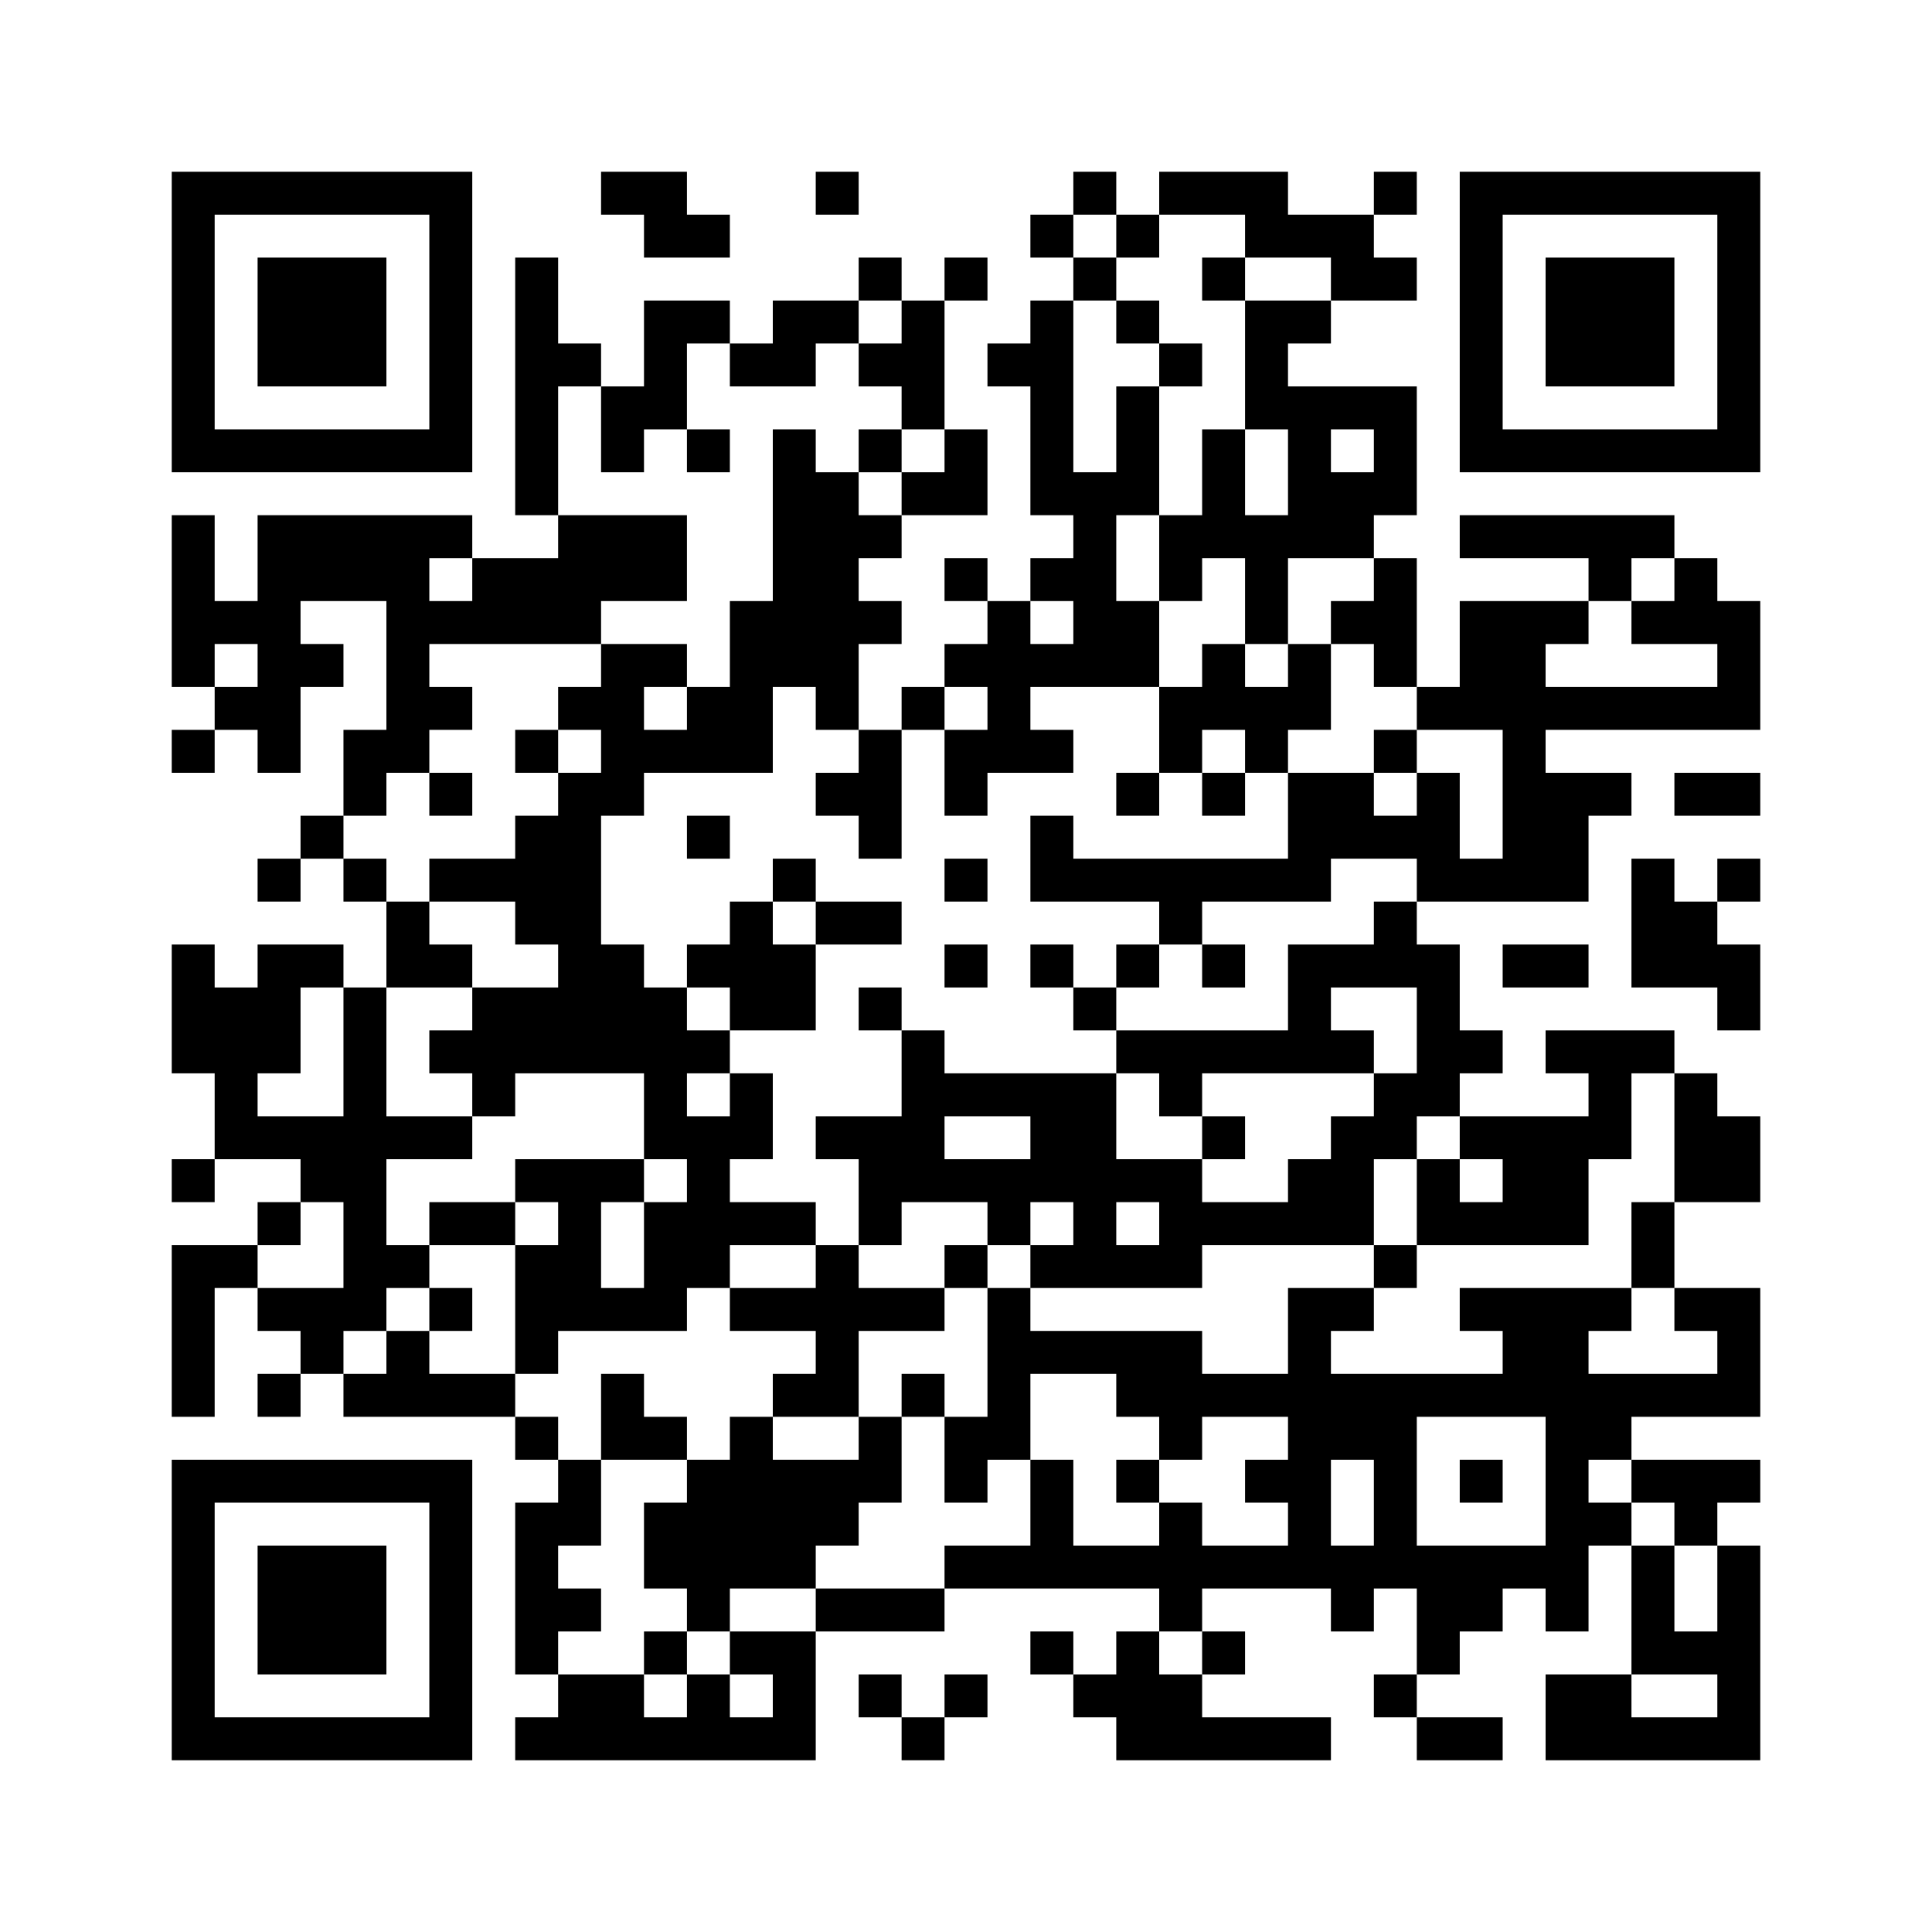 <?xml version='1.0' encoding='UTF-8'?>
<svg width="45mm" height="45mm" version="1.1" viewBox="0 0 45 45" xmlns="http://www.w3.org/2000/svg"><path d="M4,4H5V5H4zM5,4H6V5H5zM6,4H7V5H6zM7,4H8V5H7zM8,4H9V5H8zM9,4H10V5H9zM10,4H11V5H10zM14,4H15V5H14zM15,4H16V5H15zM19,4H20V5H19zM25,4H26V5H25zM27,4H28V5H27zM28,4H29V5H28zM29,4H30V5H29zM32,4H33V5H32zM34,4H35V5H34zM35,4H36V5H35zM36,4H37V5H36zM37,4H38V5H37zM38,4H39V5H38zM39,4H40V5H39zM40,4H41V5H40zM4,5H5V6H4zM10,5H11V6H10zM15,5H16V6H15zM16,5H17V6H16zM24,5H25V6H24zM26,5H27V6H26zM29,5H30V6H29zM30,5H31V6H30zM31,5H32V6H31zM34,5H35V6H34zM40,5H41V6H40zM4,6H5V7H4zM6,6H7V7H6zM7,6H8V7H7zM8,6H9V7H8zM10,6H11V7H10zM12,6H13V7H12zM20,6H21V7H20zM22,6H23V7H22zM25,6H26V7H25zM28,6H29V7H28zM31,6H32V7H31zM32,6H33V7H32zM34,6H35V7H34zM36,6H37V7H36zM37,6H38V7H37zM38,6H39V7H38zM40,6H41V7H40zM4,7H5V8H4zM6,7H7V8H6zM7,7H8V8H7zM8,7H9V8H8zM10,7H11V8H10zM12,7H13V8H12zM15,7H16V8H15zM16,7H17V8H16zM18,7H19V8H18zM19,7H20V8H19zM21,7H22V8H21zM24,7H25V8H24zM26,7H27V8H26zM29,7H30V8H29zM30,7H31V8H30zM34,7H35V8H34zM36,7H37V8H36zM37,7H38V8H37zM38,7H39V8H38zM40,7H41V8H40zM4,8H5V9H4zM6,8H7V9H6zM7,8H8V9H7zM8,8H9V9H8zM10,8H11V9H10zM12,8H13V9H12zM13,8H14V9H13zM15,8H16V9H15zM17,8H18V9H17zM18,8H19V9H18zM20,8H21V9H20zM21,8H22V9H21zM23,8H24V9H23zM24,8H25V9H24zM27,8H28V9H27zM29,8H30V9H29zM34,8H35V9H34zM36,8H37V9H36zM37,8H38V9H37zM38,8H39V9H38zM40,8H41V9H40zM4,9H5V10H4zM10,9H11V10H10zM12,9H13V10H12zM14,9H15V10H14zM15,9H16V10H15zM21,9H22V10H21zM24,9H25V10H24zM26,9H27V10H26zM29,9H30V10H29zM30,9H31V10H30zM31,9H32V10H31zM32,9H33V10H32zM34,9H35V10H34zM40,9H41V10H40zM4,10H5V11H4zM5,10H6V11H5zM6,10H7V11H6zM7,10H8V11H7zM8,10H9V11H8zM9,10H10V11H9zM10,10H11V11H10zM12,10H13V11H12zM14,10H15V11H14zM16,10H17V11H16zM18,10H19V11H18zM20,10H21V11H20zM22,10H23V11H22zM24,10H25V11H24zM26,10H27V11H26zM28,10H29V11H28zM30,10H31V11H30zM32,10H33V11H32zM34,10H35V11H34zM35,10H36V11H35zM36,10H37V11H36zM37,10H38V11H37zM38,10H39V11H38zM39,10H40V11H39zM40,10H41V11H40zM12,11H13V12H12zM18,11H19V12H18zM19,11H20V12H19zM21,11H22V12H21zM22,11H23V12H22zM24,11H25V12H24zM25,11H26V12H25zM26,11H27V12H26zM28,11H29V12H28zM30,11H31V12H30zM31,11H32V12H31zM32,11H33V12H32zM4,12H5V13H4zM6,12H7V13H6zM7,12H8V13H7zM8,12H9V13H8zM9,12H10V13H9zM10,12H11V13H10zM13,12H14V13H13zM14,12H15V13H14zM15,12H16V13H15zM18,12H19V13H18zM19,12H20V13H19zM20,12H21V13H20zM25,12H26V13H25zM27,12H28V13H27zM28,12H29V13H28zM29,12H30V13H29zM30,12H31V13H30zM31,12H32V13H31zM34,12H35V13H34zM35,12H36V13H35zM36,12H37V13H36zM37,12H38V13H37zM38,12H39V13H38zM4,13H5V14H4zM6,13H7V14H6zM7,13H8V14H7zM8,13H9V14H8zM9,13H10V14H9zM11,13H12V14H11zM12,13H13V14H12zM13,13H14V14H13zM14,13H15V14H14zM15,13H16V14H15zM18,13H19V14H18zM19,13H20V14H19zM22,13H23V14H22zM24,13H25V14H24zM25,13H26V14H25zM27,13H28V14H27zM29,13H30V14H29zM32,13H33V14H32zM37,13H38V14H37zM39,13H40V14H39zM4,14H5V15H4zM5,14H6V15H5zM6,14H7V15H6zM9,14H10V15H9zM10,14H11V15H10zM11,14H12V15H11zM12,14H13V15H12zM13,14H14V15H13zM17,14H18V15H17zM18,14H19V15H18zM19,14H20V15H19zM20,14H21V15H20zM23,14H24V15H23zM25,14H26V15H25zM26,14H27V15H26zM29,14H30V15H29zM31,14H32V15H31zM32,14H33V15H32zM34,14H35V15H34zM35,14H36V15H35zM36,14H37V15H36zM38,14H39V15H38zM39,14H40V15H39zM40,14H41V15H40zM4,15H5V16H4zM6,15H7V16H6zM7,15H8V16H7zM9,15H10V16H9zM14,15H15V16H14zM15,15H16V16H15zM17,15H18V16H17zM18,15H19V16H18zM19,15H20V16H19zM22,15H23V16H22zM23,15H24V16H23zM24,15H25V16H24zM25,15H26V16H25zM26,15H27V16H26zM28,15H29V16H28zM30,15H31V16H30zM32,15H33V16H32zM34,15H35V16H34zM35,15H36V16H35zM40,15H41V16H40zM5,16H6V17H5zM6,16H7V17H6zM9,16H10V17H9zM10,16H11V17H10zM13,16H14V17H13zM14,16H15V17H14zM16,16H17V17H16zM17,16H18V17H17zM19,16H20V17H19zM21,16H22V17H21zM23,16H24V17H23zM27,16H28V17H27zM28,16H29V17H28zM29,16H30V17H29zM30,16H31V17H30zM33,16H34V17H33zM34,16H35V17H34zM35,16H36V17H35zM36,16H37V17H36zM37,16H38V17H37zM38,16H39V17H38zM39,16H40V17H39zM40,16H41V17H40zM4,17H5V18H4zM6,17H7V18H6zM8,17H9V18H8zM9,17H10V18H9zM12,17H13V18H12zM14,17H15V18H14zM15,17H16V18H15zM16,17H17V18H16zM17,17H18V18H17zM20,17H21V18H20zM22,17H23V18H22zM23,17H24V18H23zM24,17H25V18H24zM27,17H28V18H27zM29,17H30V18H29zM32,17H33V18H32zM35,17H36V18H35zM8,18H9V19H8zM10,18H11V19H10zM13,18H14V19H13zM14,18H15V19H14zM19,18H20V19H19zM20,18H21V19H20zM22,18H23V19H22zM26,18H27V19H26zM28,18H29V19H28zM30,18H31V19H30zM31,18H32V19H31zM33,18H34V19H33zM35,18H36V19H35zM36,18H37V19H36zM37,18H38V19H37zM39,18H40V19H39zM40,18H41V19H40zM7,19H8V20H7zM12,19H13V20H12zM13,19H14V20H13zM16,19H17V20H16zM20,19H21V20H20zM24,19H25V20H24zM30,19H31V20H30zM31,19H32V20H31zM32,19H33V20H32zM33,19H34V20H33zM35,19H36V20H35zM36,19H37V20H36zM6,20H7V21H6zM8,20H9V21H8zM10,20H11V21H10zM11,20H12V21H11zM12,20H13V21H12zM13,20H14V21H13zM18,20H19V21H18zM22,20H23V21H22zM24,20H25V21H24zM25,20H26V21H25zM26,20H27V21H26zM27,20H28V21H27zM28,20H29V21H28zM29,20H30V21H29zM30,20H31V21H30zM33,20H34V21H33zM34,20H35V21H34zM35,20H36V21H35zM36,20H37V21H36zM38,20H39V21H38zM40,20H41V21H40zM9,21H10V22H9zM12,21H13V22H12zM13,21H14V22H13zM17,21H18V22H17zM19,21H20V22H19zM20,21H21V22H20zM27,21H28V22H27zM32,21H33V22H32zM38,21H39V22H38zM39,21H40V22H39zM4,22H5V23H4zM6,22H7V23H6zM7,22H8V23H7zM9,22H10V23H9zM10,22H11V23H10zM13,22H14V23H13zM14,22H15V23H14zM16,22H17V23H16zM17,22H18V23H17zM18,22H19V23H18zM22,22H23V23H22zM24,22H25V23H24zM26,22H27V23H26zM28,22H29V23H28zM30,22H31V23H30zM31,22H32V23H31zM32,22H33V23H32zM33,22H34V23H33zM35,22H36V23H35zM36,22H37V23H36zM38,22H39V23H38zM39,22H40V23H39zM40,22H41V23H40zM4,23H5V24H4zM5,23H6V24H5zM6,23H7V24H6zM8,23H9V24H8zM11,23H12V24H11zM12,23H13V24H12zM13,23H14V24H13zM14,23H15V24H14zM15,23H16V24H15zM17,23H18V24H17zM18,23H19V24H18zM20,23H21V24H20zM25,23H26V24H25zM30,23H31V24H30zM33,23H34V24H33zM40,23H41V24H40zM4,24H5V25H4zM5,24H6V25H5zM6,24H7V25H6zM8,24H9V25H8zM10,24H11V25H10zM11,24H12V25H11zM12,24H13V25H12zM13,24H14V25H13zM14,24H15V25H14zM15,24H16V25H15zM16,24H17V25H16zM21,24H22V25H21zM26,24H27V25H26zM27,24H28V25H27zM28,24H29V25H28zM29,24H30V25H29zM30,24H31V25H30zM31,24H32V25H31zM33,24H34V25H33zM34,24H35V25H34zM36,24H37V25H36zM37,24H38V25H37zM38,24H39V25H38zM5,25H6V26H5zM8,25H9V26H8zM11,25H12V26H11zM15,25H16V26H15zM17,25H18V26H17zM21,25H22V26H21zM22,25H23V26H22zM23,25H24V26H23zM24,25H25V26H24zM25,25H26V26H25zM27,25H28V26H27zM32,25H33V26H32zM33,25H34V26H33zM37,25H38V26H37zM39,25H40V26H39zM5,26H6V27H5zM6,26H7V27H6zM7,26H8V27H7zM8,26H9V27H8zM9,26H10V27H9zM10,26H11V27H10zM15,26H16V27H15zM16,26H17V27H16zM17,26H18V27H17zM19,26H20V27H19zM20,26H21V27H20zM21,26H22V27H21zM24,26H25V27H24zM25,26H26V27H25zM28,26H29V27H28zM31,26H32V27H31zM32,26H33V27H32zM34,26H35V27H34zM35,26H36V27H35zM36,26H37V27H36zM37,26H38V27H37zM39,26H40V27H39zM40,26H41V27H40zM4,27H5V28H4zM7,27H8V28H7zM8,27H9V28H8zM12,27H13V28H12zM13,27H14V28H13zM14,27H15V28H14zM16,27H17V28H16zM20,27H21V28H20zM21,27H22V28H21zM22,27H23V28H22zM23,27H24V28H23zM24,27H25V28H24zM25,27H26V28H25zM26,27H27V28H26zM27,27H28V28H27zM30,27H31V28H30zM31,27H32V28H31zM33,27H34V28H33zM35,27H36V28H35zM36,27H37V28H36zM39,27H40V28H39zM40,27H41V28H40zM6,28H7V29H6zM8,28H9V29H8zM10,28H11V29H10zM11,28H12V29H11zM13,28H14V29H13zM15,28H16V29H15zM16,28H17V29H16zM17,28H18V29H17zM18,28H19V29H18zM20,28H21V29H20zM23,28H24V29H23zM25,28H26V29H25zM27,28H28V29H27zM28,28H29V29H28zM29,28H30V29H29zM30,28H31V29H30zM31,28H32V29H31zM33,28H34V29H33zM34,28H35V29H34zM35,28H36V29H35zM36,28H37V29H36zM38,28H39V29H38zM4,29H5V30H4zM5,29H6V30H5zM8,29H9V30H8zM9,29H10V30H9zM12,29H13V30H12zM13,29H14V30H13zM15,29H16V30H15zM16,29H17V30H16zM19,29H20V30H19zM22,29H23V30H22zM24,29H25V30H24zM25,29H26V30H25zM26,29H27V30H26zM27,29H28V30H27zM32,29H33V30H32zM38,29H39V30H38zM4,30H5V31H4zM6,30H7V31H6zM7,30H8V31H7zM8,30H9V31H8zM10,30H11V31H10zM12,30H13V31H12zM13,30H14V31H13zM14,30H15V31H14zM15,30H16V31H15zM17,30H18V31H17zM18,30H19V31H18zM19,30H20V31H19zM20,30H21V31H20zM21,30H22V31H21zM23,30H24V31H23zM30,30H31V31H30zM31,30H32V31H31zM34,30H35V31H34zM35,30H36V31H35zM36,30H37V31H36zM37,30H38V31H37zM39,30H40V31H39zM40,30H41V31H40zM4,31H5V32H4zM7,31H8V32H7zM9,31H10V32H9zM12,31H13V32H12zM19,31H20V32H19zM23,31H24V32H23zM24,31H25V32H24zM25,31H26V32H25zM26,31H27V32H26zM27,31H28V32H27zM30,31H31V32H30zM35,31H36V32H35zM36,31H37V32H36zM40,31H41V32H40zM4,32H5V33H4zM6,32H7V33H6zM8,32H9V33H8zM9,32H10V33H9zM10,32H11V33H10zM11,32H12V33H11zM14,32H15V33H14zM18,32H19V33H18zM19,32H20V33H19zM21,32H22V33H21zM23,32H24V33H23zM26,32H27V33H26zM27,32H28V33H27zM28,32H29V33H28zM29,32H30V33H29zM30,32H31V33H30zM31,32H32V33H31zM32,32H33V33H32zM33,32H34V33H33zM34,32H35V33H34zM35,32H36V33H35zM36,32H37V33H36zM37,32H38V33H37zM38,32H39V33H38zM39,32H40V33H39zM40,32H41V33H40zM12,33H13V34H12zM14,33H15V34H14zM15,33H16V34H15zM17,33H18V34H17zM20,33H21V34H20zM22,33H23V34H22zM23,33H24V34H23zM27,33H28V34H27zM30,33H31V34H30zM31,33H32V34H31zM32,33H33V34H32zM36,33H37V34H36zM37,33H38V34H37zM4,34H5V35H4zM5,34H6V35H5zM6,34H7V35H6zM7,34H8V35H7zM8,34H9V35H8zM9,34H10V35H9zM10,34H11V35H10zM13,34H14V35H13zM16,34H17V35H16zM17,34H18V35H17zM18,34H19V35H18zM19,34H20V35H19zM20,34H21V35H20zM22,34H23V35H22zM24,34H25V35H24zM26,34H27V35H26zM29,34H30V35H29zM30,34H31V35H30zM32,34H33V35H32zM34,34H35V35H34zM36,34H37V35H36zM38,34H39V35H38zM39,34H40V35H39zM40,34H41V35H40zM4,35H5V36H4zM10,35H11V36H10zM12,35H13V36H12zM13,35H14V36H13zM15,35H16V36H15zM16,35H17V36H16zM17,35H18V36H17zM18,35H19V36H18zM19,35H20V36H19zM24,35H25V36H24zM27,35H28V36H27zM30,35H31V36H30zM32,35H33V36H32zM36,35H37V36H36zM37,35H38V36H37zM39,35H40V36H39zM4,36H5V37H4zM6,36H7V37H6zM7,36H8V37H7zM8,36H9V37H8zM10,36H11V37H10zM12,36H13V37H12zM15,36H16V37H15zM16,36H17V37H16zM17,36H18V37H17zM18,36H19V37H18zM22,36H23V37H22zM23,36H24V37H23zM24,36H25V37H24zM25,36H26V37H25zM26,36H27V37H26zM27,36H28V37H27zM28,36H29V37H28zM29,36H30V37H29zM30,36H31V37H30zM31,36H32V37H31zM32,36H33V37H32zM33,36H34V37H33zM34,36H35V37H34zM35,36H36V37H35zM36,36H37V37H36zM38,36H39V37H38zM40,36H41V37H40zM4,37H5V38H4zM6,37H7V38H6zM7,37H8V38H7zM8,37H9V38H8zM10,37H11V38H10zM12,37H13V38H12zM13,37H14V38H13zM16,37H17V38H16zM19,37H20V38H19zM20,37H21V38H20zM21,37H22V38H21zM27,37H28V38H27zM31,37H32V38H31zM33,37H34V38H33zM34,37H35V38H34zM36,37H37V38H36zM38,37H39V38H38zM40,37H41V38H40zM4,38H5V39H4zM6,38H7V39H6zM7,38H8V39H7zM8,38H9V39H8zM10,38H11V39H10zM12,38H13V39H12zM15,38H16V39H15zM17,38H18V39H17zM18,38H19V39H18zM24,38H25V39H24zM26,38H27V39H26zM28,38H29V39H28zM33,38H34V39H33zM38,38H39V39H38zM39,38H40V39H39zM40,38H41V39H40zM4,39H5V40H4zM10,39H11V40H10zM13,39H14V40H13zM14,39H15V40H14zM16,39H17V40H16zM18,39H19V40H18zM20,39H21V40H20zM22,39H23V40H22zM25,39H26V40H25zM26,39H27V40H26zM27,39H28V40H27zM32,39H33V40H32zM36,39H37V40H36zM37,39H38V40H37zM40,39H41V40H40zM4,40H5V41H4zM5,40H6V41H5zM6,40H7V41H6zM7,40H8V41H7zM8,40H9V41H8zM9,40H10V41H9zM10,40H11V41H10zM12,40H13V41H12zM13,40H14V41H13zM14,40H15V41H14zM15,40H16V41H15zM16,40H17V41H16zM17,40H18V41H17zM18,40H19V41H18zM21,40H22V41H21zM26,40H27V41H26zM27,40H28V41H27zM28,40H29V41H28zM29,40H30V41H29zM30,40H31V41H30zM33,40H34V41H33zM34,40H35V41H34zM36,40H37V41H36zM37,40H38V41H37zM38,40H39V41H38zM39,40H40V41H39zM40,40H41V41H40z" id="qr-path" fill="#000000" fill-opacity="1" fill-rule="nonzero" stroke="none"/></svg>